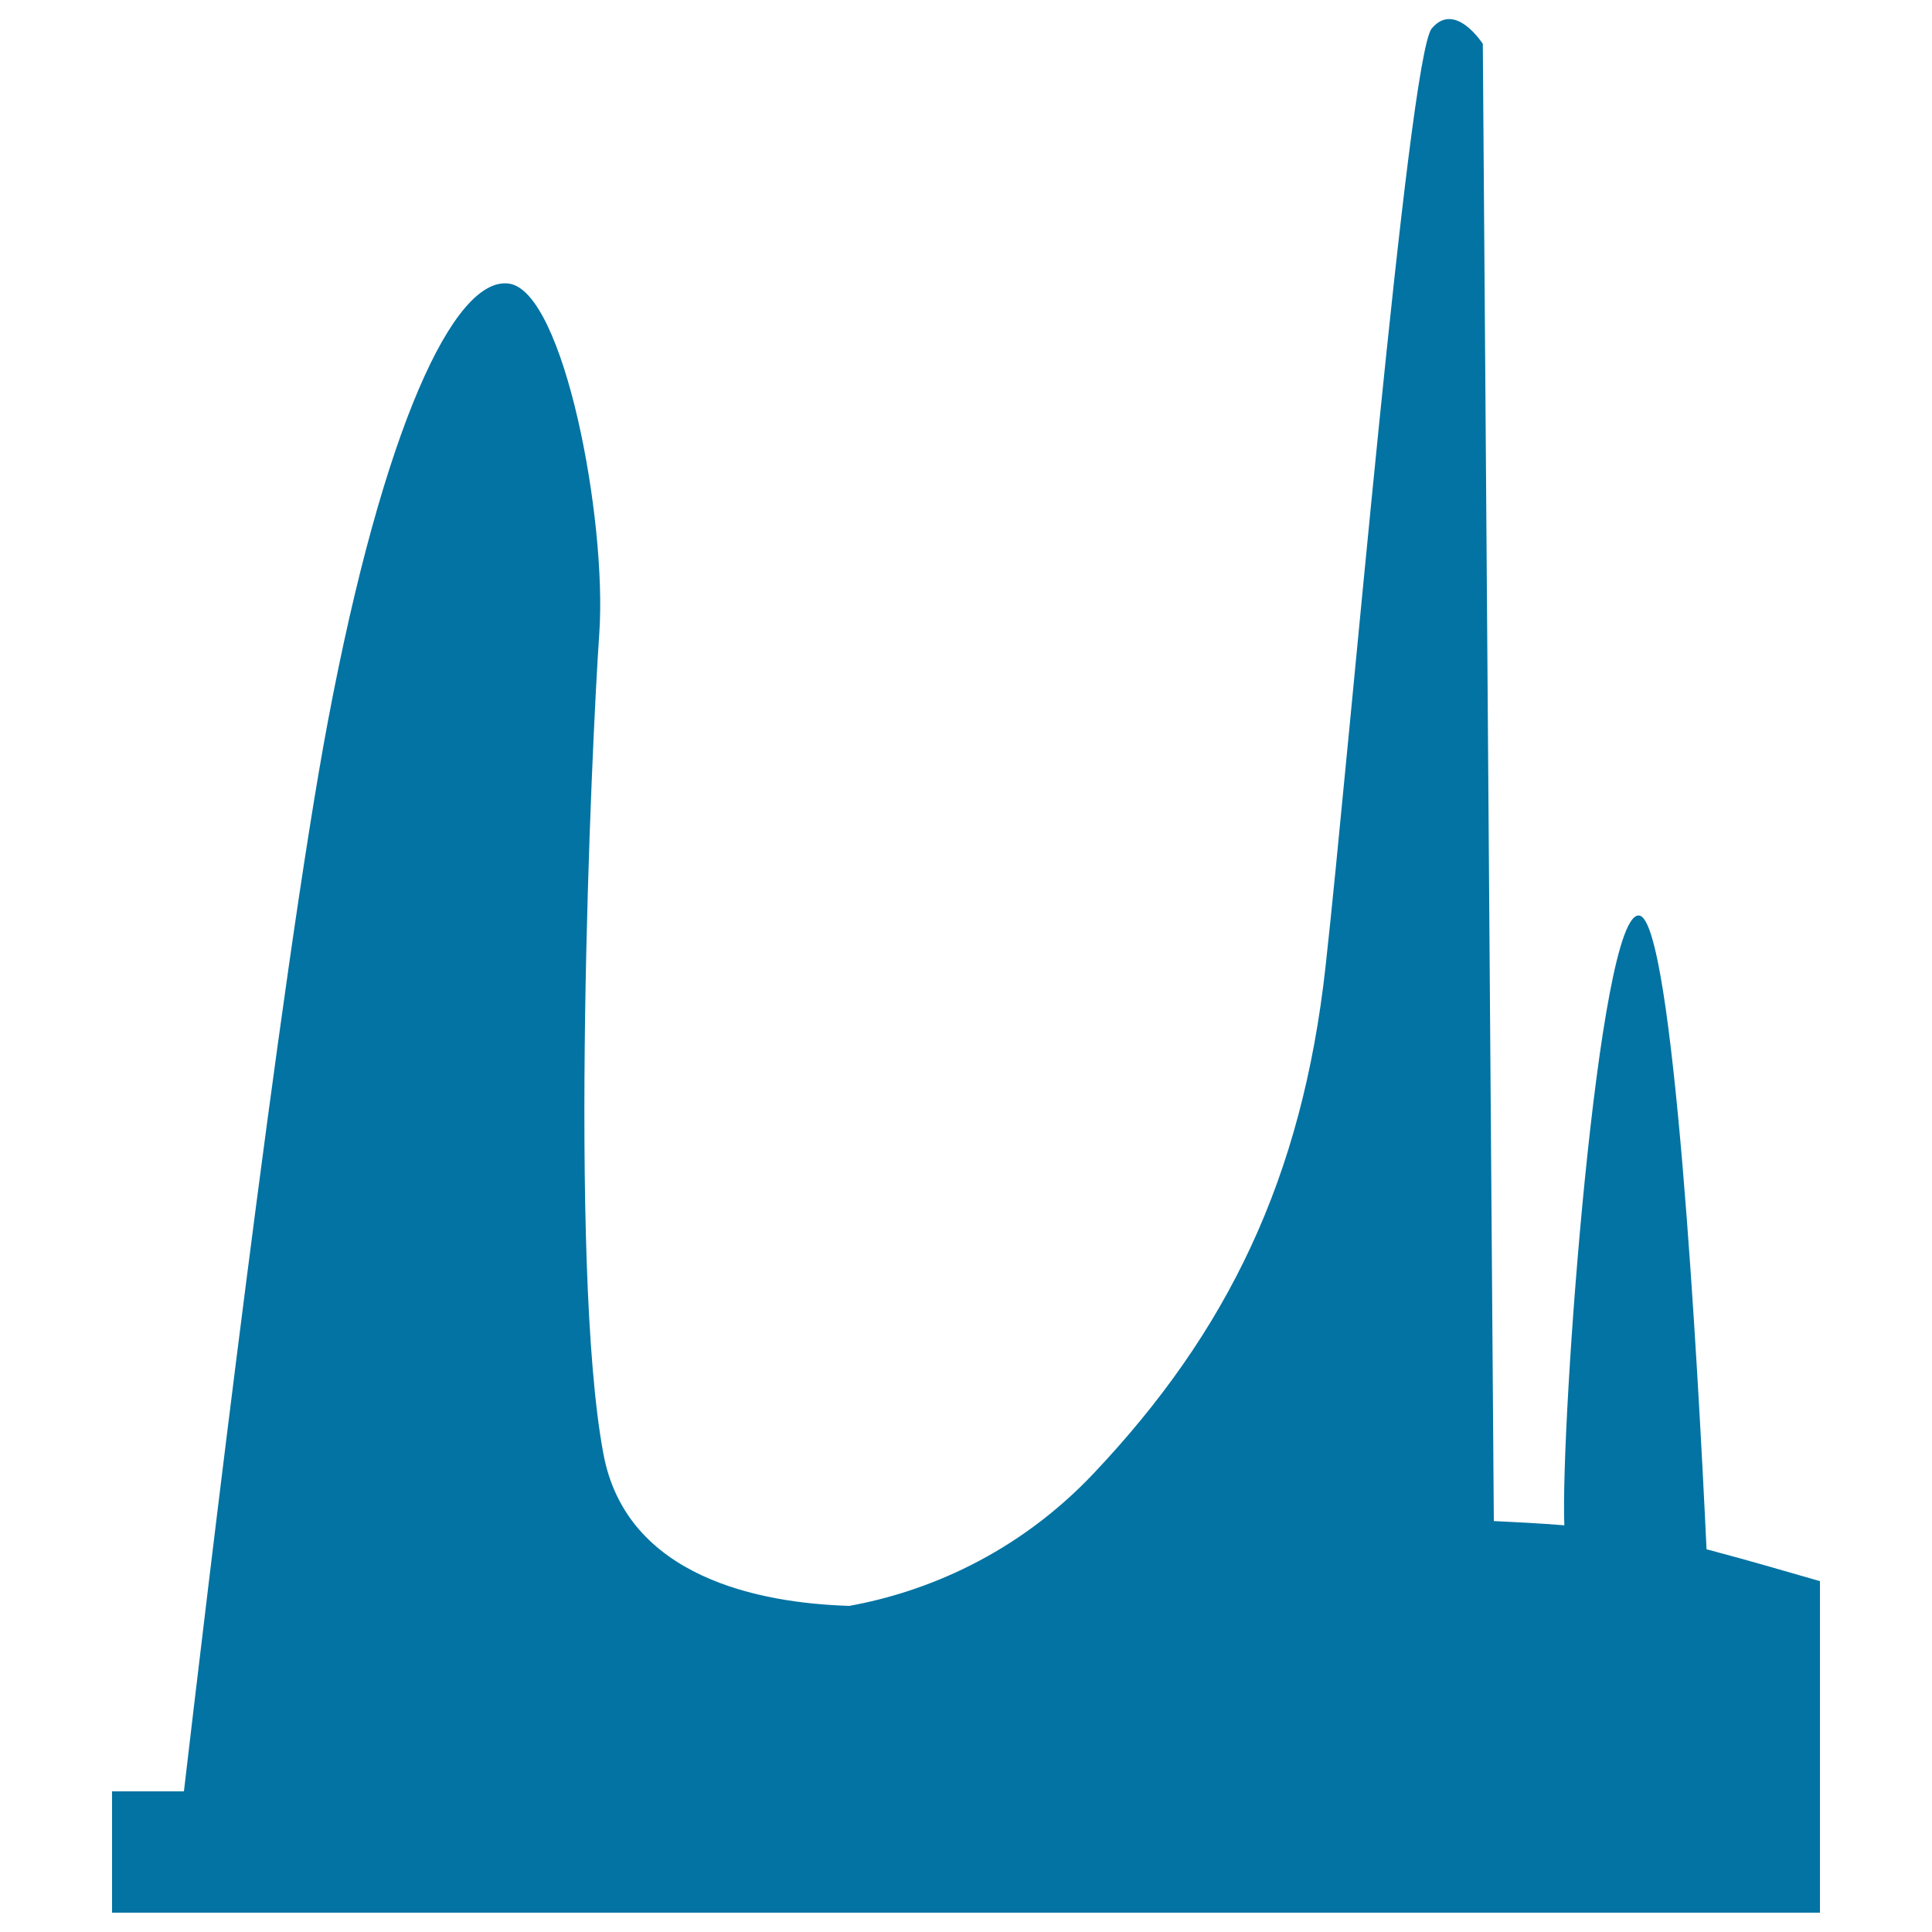 <svg xmlns="http://www.w3.org/2000/svg" viewBox="0 0 1000 1000" style="fill:#0273a2">
<title>Afrikaans Language Monument  South Africa SVG icon</title>
<g><path d="M942,818.4c-15.7-4.5-37.4-10.9-58.7-16.5c-4.5-95.8-17.1-324.7-34.7-328c-21.4-4-41,262.4-38.9,315.6c-13.5-1.1-26.2-1.7-36.5-2.2l-5.7-764.6c0,0-14.3-22.4-26.4-8c-12.2,14.2-42.8,375.9-55,485.6c-12.1,109.6-50.7,189-119.9,262.2c-40.1,42.5-87.8,61.7-126.6,68.7c-45.9-1.4-115.4-14.5-127.3-78.8c-18.3-97.5-6.2-365.9-2.1-424.7c4-59.1-18.3-176.8-46.7-180.9c-28.6-4.1-65.2,75.3-93.6,225.6c-24.6,129.7-64.2,465.1-74.7,554.8H58V990h884L942,818.4L942,818.4z"/></g>
</svg>